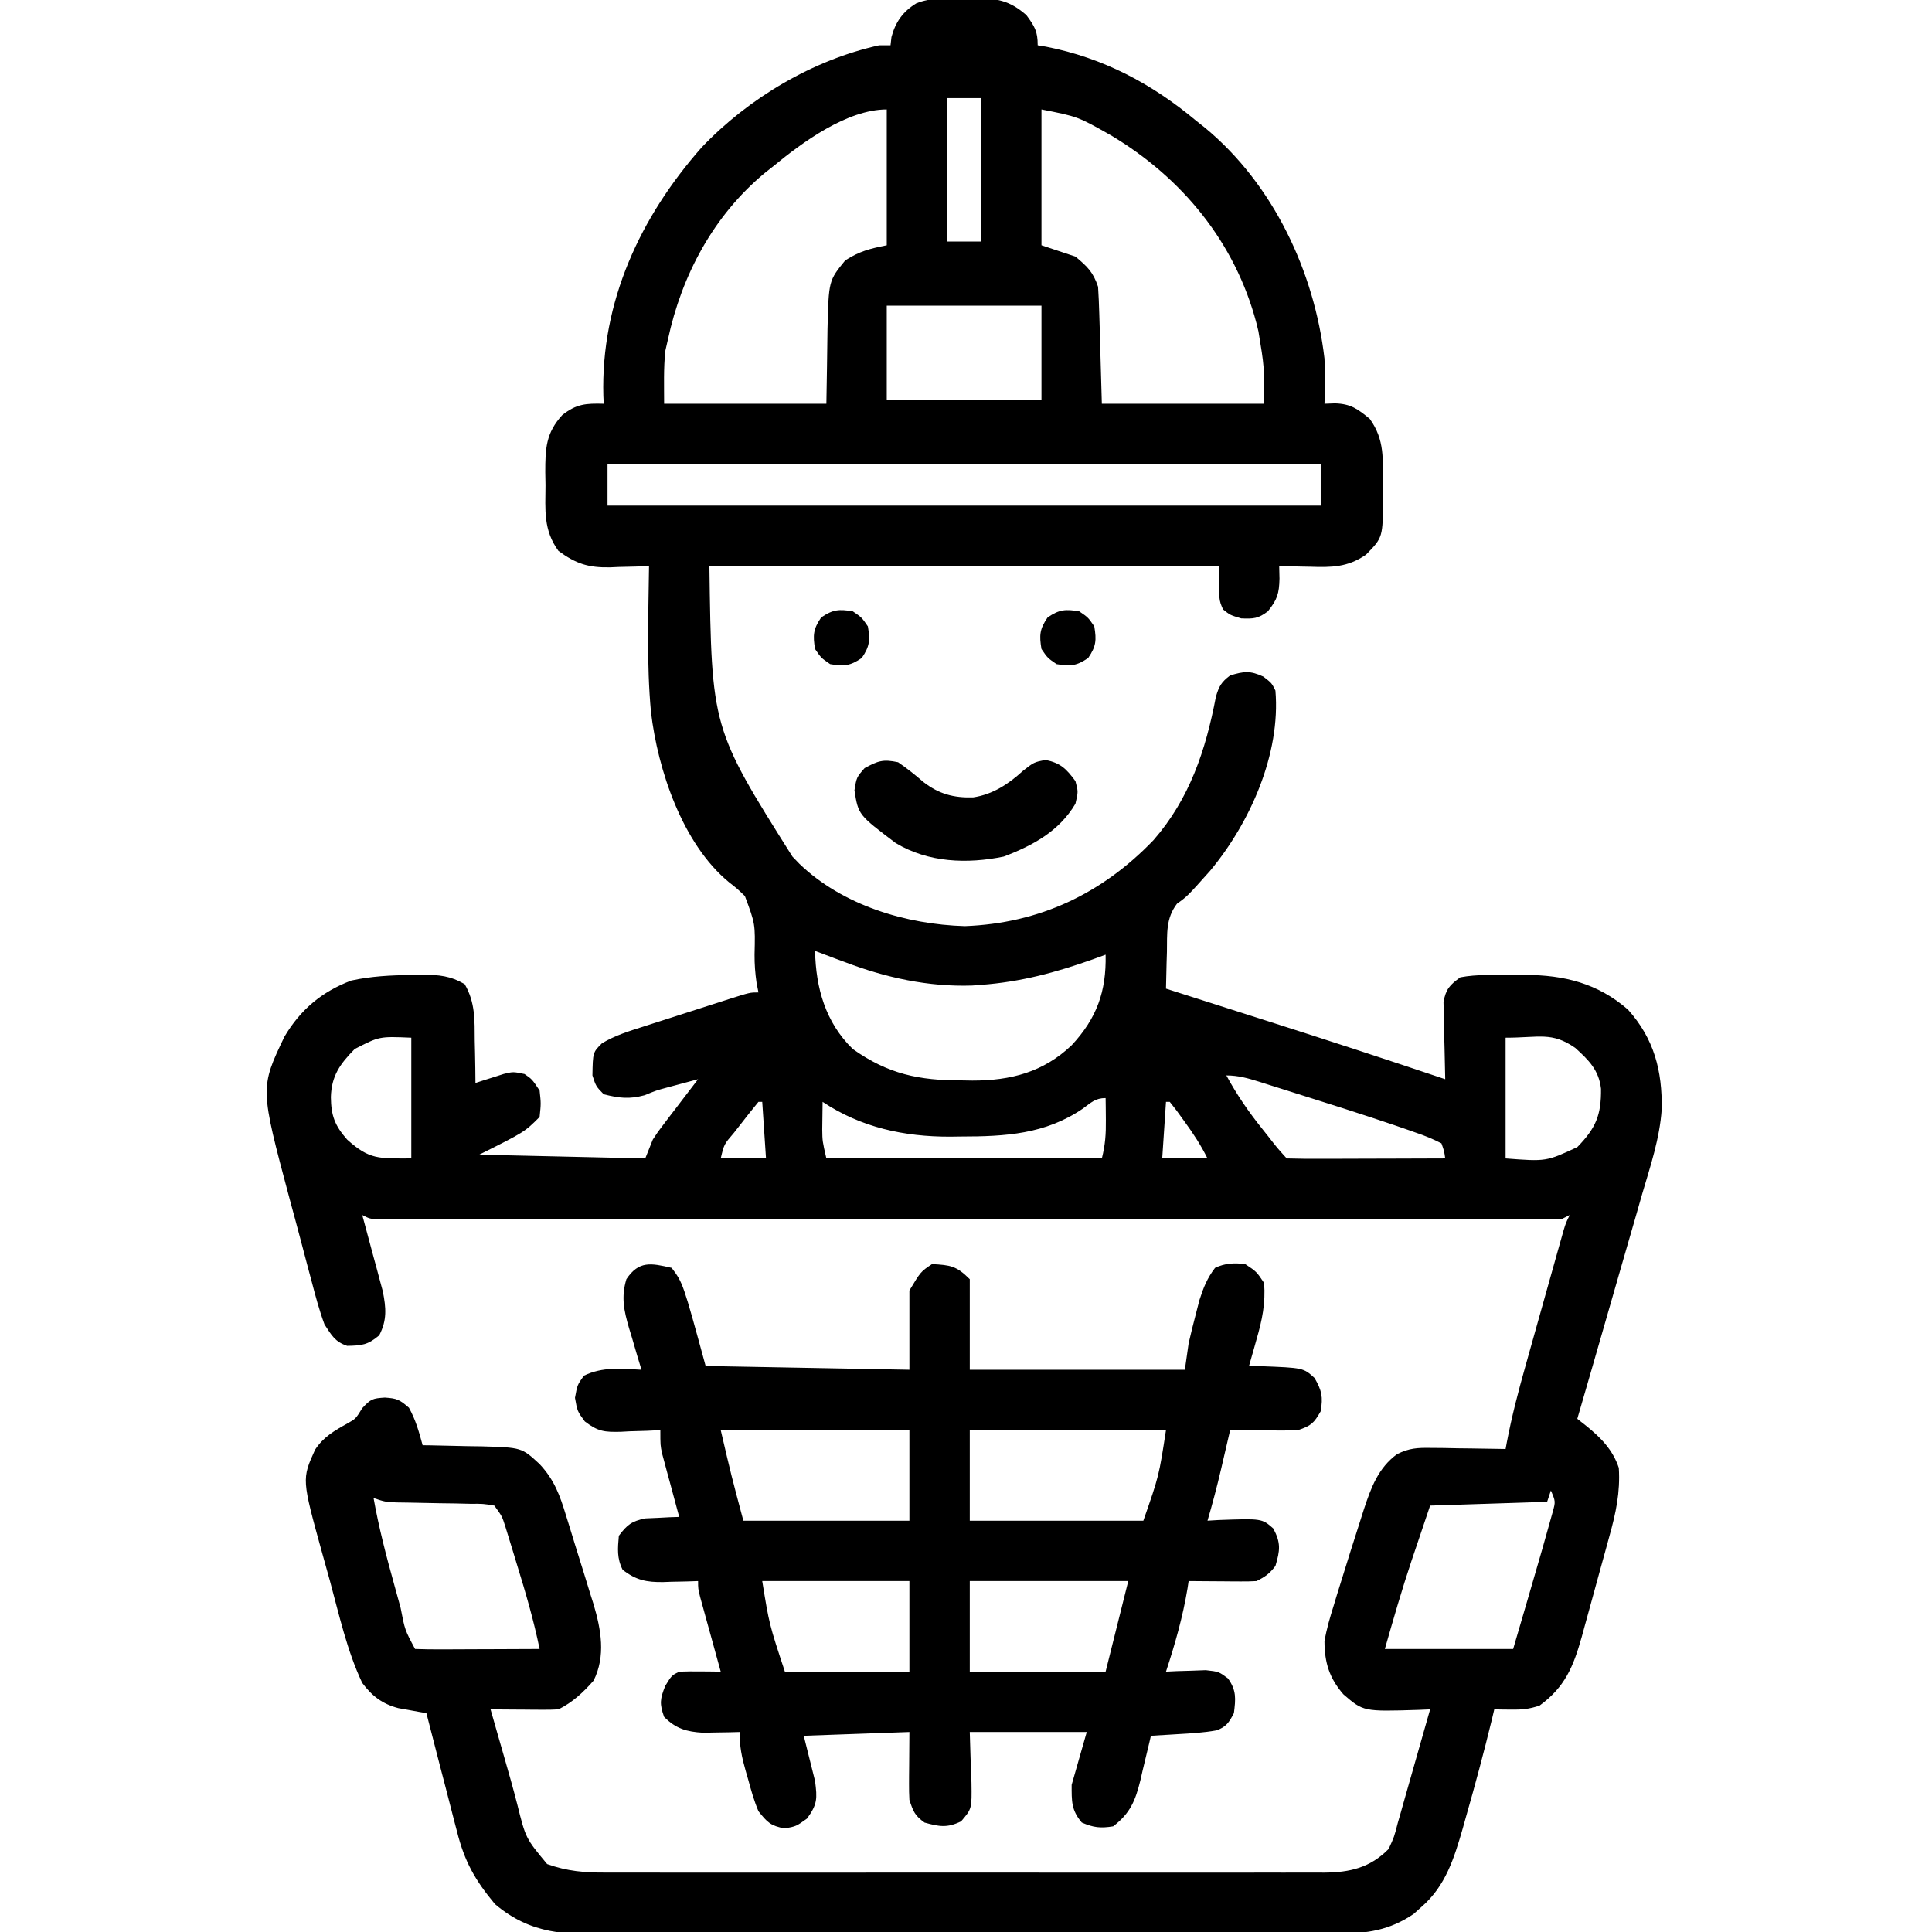 <svg xmlns="http://www.w3.org/2000/svg" width="512" height="512"><path d="M0 0 C1.4 -0.037 1.4 -0.037 2.828 -0.074 C8.762 -0.099 12.107 0.439 16.625 4.375 C18.812 7.364 19.625 8.654 19.625 12.375 C20.366 12.499 21.107 12.623 21.871 12.75 C36.979 15.709 49.866 22.535 61.625 32.375 C62.411 32.999 63.198 33.623 64.008 34.266 C82.085 49.256 92.924 72.339 95.625 95.375 C95.825 99.393 95.83 103.358 95.625 107.375 C97.011 107.323 97.011 107.323 98.426 107.27 C102.621 107.408 104.412 108.733 107.625 111.375 C111.644 116.946 111.104 122.177 111.062 128.812 C111.082 129.932 111.102 131.052 111.123 132.205 C111.117 142.779 111.117 142.779 106.625 147.375 C101.744 150.749 97.454 150.751 91.75 150.562 C90.966 150.549 90.183 150.535 89.375 150.521 C87.458 150.486 85.541 150.433 83.625 150.375 C83.651 151.472 83.677 152.569 83.703 153.699 C83.618 157.701 83.096 159.286 80.625 162.375 C78.059 164.322 76.814 164.383 73.562 164.25 C70.625 163.375 70.625 163.375 68.75 161.875 C67.625 159.375 67.625 159.375 67.625 150.375 C23.075 150.375 -21.475 150.375 -67.375 150.375 C-66.794 193.356 -66.794 193.356 -45.375 227.375 C-44.76 228.013 -44.145 228.651 -43.512 229.309 C-32.092 240.288 -15.271 245.358 0.312 245.812 C20.109 245.072 36.692 237.199 50.305 223.031 C59.892 212.055 64.166 199.165 66.852 185.02 C67.671 182.218 68.312 181.104 70.625 179.375 C74.281 178.262 75.94 178.056 79.438 179.688 C81.625 181.375 81.625 181.375 82.625 183.375 C84.05 200.194 75.891 218.447 65.312 231.152 C59.29 237.898 59.29 237.898 56.54 239.871 C53.546 243.786 53.949 247.824 53.875 252.625 C53.845 253.561 53.816 254.497 53.785 255.461 C53.715 257.766 53.662 260.069 53.625 262.375 C54.198 262.558 54.771 262.74 55.362 262.929 C61.465 264.874 67.567 266.822 73.669 268.771 C75.93 269.493 78.191 270.215 80.452 270.936 C96.218 275.961 111.941 281.1 127.625 286.375 C127.609 285.636 127.592 284.898 127.575 284.137 C127.53 282.101 127.485 280.065 127.442 278.029 C127.392 275.885 127.332 273.741 127.265 271.597 C127.255 270.673 127.245 269.749 127.234 268.797 C127.213 267.854 127.192 266.912 127.171 265.94 C127.777 262.514 128.817 261.397 131.625 259.375 C136.082 258.536 140.598 258.773 145.125 258.812 C146.342 258.789 147.559 258.765 148.812 258.74 C159.21 258.757 168.1 260.994 176.062 267.938 C182.999 275.684 185.155 284.143 184.991 294.342 C184.475 302.048 181.984 309.437 179.812 316.805 C179.318 318.533 178.824 320.262 178.333 321.991 C177.047 326.497 175.739 330.996 174.427 335.494 C173.086 340.103 171.767 344.718 170.445 349.332 C167.859 358.352 165.25 367.366 162.625 376.375 C163.418 377.002 164.211 377.629 165.028 378.275 C168.885 381.394 172.028 384.585 173.625 389.375 C174.028 395.879 172.856 401.328 171.105 407.57 C170.846 408.521 170.587 409.472 170.32 410.452 C169.772 412.452 169.22 414.451 168.663 416.448 C167.814 419.494 166.983 422.545 166.154 425.598 C165.618 427.547 165.081 429.496 164.543 431.445 C164.296 432.352 164.049 433.258 163.794 434.192 C161.579 442.081 159.325 447.489 152.625 452.375 C149.743 453.336 147.926 453.481 144.938 453.438 C144.129 453.428 143.321 453.419 142.488 453.41 C141.566 453.393 141.566 453.393 140.625 453.375 C140.417 454.252 140.21 455.128 139.996 456.031 C137.891 464.699 135.579 473.299 133.125 481.875 C132.841 482.889 132.556 483.903 132.263 484.947 C129.982 492.823 127.73 500.166 121.375 505.688 C120.669 506.323 119.962 506.959 119.234 507.613 C112.845 511.927 106.878 512.818 99.378 512.769 C98.48 512.776 97.582 512.782 96.657 512.788 C93.664 512.804 90.672 512.8 87.68 512.795 C85.528 512.802 83.375 512.811 81.223 512.821 C75.388 512.843 69.554 512.846 63.719 512.844 C58.843 512.844 53.967 512.852 49.092 512.861 C37.587 512.88 26.082 512.883 14.577 512.876 C2.718 512.869 -9.14 512.892 -20.998 512.929 C-31.19 512.96 -41.381 512.971 -51.572 512.967 C-57.655 512.965 -63.737 512.971 -69.819 512.995 C-75.54 513.018 -81.261 513.016 -86.982 512.995 C-89.077 512.992 -91.173 512.997 -93.268 513.011 C-105.34 513.088 -114.569 513.122 -124.188 505 C-129.475 498.655 -132.279 493.7 -134.27 485.723 C-134.507 484.823 -134.744 483.922 -134.988 482.995 C-135.735 480.146 -136.462 477.292 -137.188 474.438 C-137.693 472.494 -138.2 470.55 -138.709 468.607 C-139.947 463.867 -141.166 459.123 -142.375 454.375 C-143.39 454.201 -143.39 454.201 -144.426 454.023 C-145.319 453.86 -146.213 453.696 -147.133 453.527 C-148.458 453.291 -148.458 453.291 -149.809 453.051 C-154.055 451.933 -156.756 449.863 -159.375 446.375 C-163.391 437.897 -165.495 428.317 -167.949 419.286 C-168.626 416.81 -169.32 414.34 -170.016 411.869 C-175.401 392.358 -175.401 392.358 -171.875 384.562 C-169.656 381.179 -166.738 379.504 -163.25 377.574 C-161.105 376.367 -161.105 376.367 -159.375 373.562 C-157.116 371.092 -156.58 370.956 -153.375 370.75 C-150.199 370.968 -149.51 371.258 -147 373.438 C-145.206 376.68 -144.341 379.809 -143.375 383.375 C-142.649 383.384 -141.923 383.394 -141.175 383.403 C-137.866 383.457 -134.558 383.541 -131.25 383.625 C-130.108 383.639 -128.966 383.653 -127.789 383.668 C-117.121 383.978 -117.121 383.978 -112.375 388.375 C-108.464 392.556 -106.988 396.683 -105.359 402.043 C-105.099 402.878 -104.838 403.713 -104.569 404.573 C-104.023 406.335 -103.482 408.1 -102.946 409.865 C-102.131 412.542 -101.29 415.209 -100.445 417.877 C-99.915 419.598 -99.386 421.32 -98.859 423.043 C-98.609 423.829 -98.36 424.615 -98.102 425.424 C-96.081 432.214 -94.805 439.235 -98.062 445.75 C-100.839 448.902 -103.601 451.488 -107.375 453.375 C-108.75 453.458 -110.13 453.482 -111.508 453.473 C-112.313 453.469 -113.119 453.466 -113.949 453.463 C-114.791 453.455 -115.633 453.446 -116.5 453.438 C-117.349 453.433 -118.199 453.428 -119.074 453.424 C-121.175 453.412 -123.275 453.394 -125.375 453.375 C-125.214 453.938 -125.053 454.501 -124.888 455.081 C-124.407 456.764 -123.926 458.449 -123.445 460.133 C-122.896 462.053 -122.344 463.973 -121.791 465.893 C-120.569 470.143 -119.354 474.39 -118.262 478.676 C-116.053 487.546 -116.053 487.546 -110.375 494.375 C-105.057 496.285 -100.355 496.661 -94.791 496.629 C-93.952 496.632 -93.113 496.635 -92.249 496.638 C-89.452 496.646 -86.655 496.64 -83.857 496.634 C-81.846 496.637 -79.835 496.64 -77.824 496.644 C-72.372 496.654 -66.92 496.65 -61.467 496.644 C-55.759 496.639 -50.051 496.643 -44.343 496.646 C-34.759 496.65 -25.175 496.645 -15.591 496.636 C-4.511 496.625 6.568 496.628 17.648 496.639 C27.163 496.648 36.678 496.65 46.193 496.645 C51.875 496.641 57.557 496.641 63.239 496.648 C68.58 496.653 73.921 496.649 79.262 496.638 C81.222 496.635 83.182 496.636 85.142 496.64 C87.817 496.646 90.493 496.639 93.168 496.629 C93.943 496.633 94.719 496.638 95.518 496.642 C102.381 496.593 107.721 495.346 112.625 490.375 C114.102 487.173 114.102 487.173 115.062 483.438 C115.259 482.758 115.456 482.079 115.659 481.379 C116.091 479.88 116.514 478.379 116.931 476.875 C117.693 474.129 118.482 471.391 119.273 468.652 C120.742 463.565 122.189 458.472 123.625 453.375 C122.551 453.421 121.477 453.468 120.371 453.516 C105.933 453.959 105.933 453.959 100.625 449.375 C96.9 445.062 95.658 441.004 95.625 435.375 C96.17 432.05 97.118 428.899 98.125 425.688 C98.396 424.787 98.667 423.887 98.947 422.959 C99.82 420.091 100.72 417.233 101.625 414.375 C102.076 412.928 102.076 412.928 102.536 411.451 C103.426 408.608 104.334 405.772 105.25 402.938 C105.665 401.634 105.665 401.634 106.088 400.304 C107.975 394.622 109.865 389.395 114.87 385.731 C118.103 384.14 120.213 384.029 123.801 384.082 C124.958 384.092 126.115 384.101 127.307 384.111 C128.505 384.136 129.703 384.162 130.938 384.188 C132.155 384.201 133.373 384.215 134.627 384.229 C137.627 384.264 140.626 384.313 143.625 384.375 C143.732 383.791 143.839 383.206 143.949 382.604 C145.245 375.807 146.966 369.188 148.848 362.531 C149.306 360.895 149.306 360.895 149.774 359.225 C150.415 356.939 151.058 354.653 151.702 352.368 C152.692 348.859 153.676 345.347 154.658 341.836 C155.283 339.609 155.909 337.383 156.535 335.156 C156.83 334.104 157.125 333.052 157.428 331.968 C157.702 331 157.976 330.031 158.258 329.033 C158.499 328.18 158.739 327.326 158.987 326.446 C159.625 324.375 159.625 324.375 160.625 322.375 C159.965 322.705 159.305 323.035 158.625 323.375 C156.902 323.47 155.175 323.501 153.449 323.501 C152.346 323.503 151.242 323.506 150.105 323.509 C148.272 323.505 148.272 323.505 146.401 323.502 C145.111 323.504 143.82 323.505 142.49 323.507 C138.896 323.511 135.301 323.509 131.707 323.506 C127.835 323.503 123.963 323.507 120.091 323.51 C112.501 323.514 104.911 323.513 97.322 323.51 C91.156 323.508 84.99 323.508 78.824 323.509 C77.947 323.509 77.071 323.509 76.169 323.509 C74.389 323.51 72.609 323.51 70.83 323.51 C54.125 323.513 37.42 323.51 20.715 323.504 C6.369 323.5 -7.978 323.501 -22.324 323.505 C-38.967 323.511 -55.611 323.513 -72.254 323.51 C-74.027 323.509 -75.8 323.509 -77.574 323.509 C-78.882 323.509 -78.882 323.509 -80.218 323.508 C-86.379 323.507 -92.541 323.509 -98.703 323.511 C-106.207 323.514 -113.712 323.513 -121.217 323.508 C-125.049 323.505 -128.881 323.504 -132.713 323.508 C-136.859 323.511 -141.005 323.507 -145.151 323.502 C-146.374 323.504 -147.596 323.506 -148.855 323.509 C-149.959 323.506 -151.062 323.504 -152.199 323.501 C-153.157 323.501 -154.116 323.501 -155.103 323.5 C-157.375 323.375 -157.375 323.375 -159.375 322.375 C-159.193 323.04 -159.011 323.706 -158.824 324.391 C-158 327.425 -157.187 330.463 -156.375 333.5 C-156.089 334.547 -155.803 335.593 -155.508 336.672 C-155.237 337.69 -154.966 338.709 -154.688 339.758 C-154.436 340.69 -154.185 341.622 -153.926 342.583 C-153.056 346.991 -152.772 350.22 -154.875 354.25 C-157.905 356.825 -159.526 356.964 -163.375 357.039 C-166.61 355.965 -167.496 354.235 -169.375 351.375 C-170.784 347.58 -171.802 343.699 -172.828 339.785 C-173.133 338.649 -173.438 337.513 -173.753 336.342 C-174.394 333.938 -175.029 331.531 -175.658 329.123 C-176.615 325.476 -177.603 321.839 -178.594 318.201 C-186.482 288.683 -186.482 288.683 -179.973 275.066 C-175.726 267.912 -170.074 263.174 -162.273 260.227 C-156.98 259.07 -151.845 258.831 -146.438 258.75 C-145.43 258.727 -144.423 258.704 -143.385 258.68 C-138.961 258.727 -136.114 258.951 -132.234 261.176 C-129.409 266.038 -129.593 270.656 -129.562 276.188 C-129.537 277.262 -129.512 278.336 -129.486 279.443 C-129.428 282.088 -129.391 284.73 -129.375 287.375 C-128.344 287.039 -128.344 287.039 -127.293 286.697 C-126.392 286.413 -125.491 286.129 -124.562 285.836 C-123.669 285.55 -122.776 285.265 -121.855 284.97 C-119.375 284.375 -119.375 284.375 -116.375 285 C-114.375 286.375 -114.375 286.375 -112.375 289.375 C-112 292.812 -112 292.812 -112.375 296.375 C-116.375 300.375 -116.375 300.375 -128.375 306.375 C-106.595 306.87 -106.595 306.87 -84.375 307.375 C-83.715 305.725 -83.055 304.075 -82.375 302.375 C-81.046 300.339 -81.046 300.339 -79.555 298.387 C-79.02 297.681 -78.485 296.975 -77.934 296.248 C-77.378 295.527 -76.822 294.806 -76.25 294.062 C-75.687 293.322 -75.123 292.581 -74.543 291.818 C-73.159 290 -71.769 288.186 -70.375 286.375 C-72.084 286.831 -73.792 287.29 -75.5 287.75 C-76.509 288.021 -77.519 288.291 -78.559 288.57 C-81.469 289.354 -81.469 289.354 -84.562 290.625 C-88.656 291.717 -91.234 291.393 -95.375 290.375 C-97.438 288.25 -97.438 288.25 -98.375 285.375 C-98.27 279.267 -98.27 279.267 -95.842 276.846 C-92.386 274.785 -88.786 273.665 -84.961 272.457 C-84.15 272.195 -83.339 271.933 -82.504 271.663 C-80.795 271.112 -79.086 270.565 -77.375 270.022 C-74.75 269.187 -72.129 268.342 -69.508 267.494 C-67.847 266.96 -66.185 266.427 -64.523 265.895 C-63.737 265.641 -62.951 265.388 -62.14 265.128 C-56.609 263.375 -56.609 263.375 -54.375 263.375 C-54.539 262.558 -54.702 261.74 -54.871 260.898 C-55.249 258.256 -55.426 255.988 -55.41 253.352 C-55.213 245.236 -55.213 245.236 -57.973 237.84 C-59.98 235.908 -59.98 235.908 -62.188 234.176 C-74.542 224.005 -81.065 204.359 -82.864 189.027 C-84.049 176.235 -83.533 163.205 -83.375 150.375 C-84.521 150.421 -85.667 150.468 -86.848 150.516 C-88.378 150.553 -89.908 150.59 -91.438 150.625 C-92.19 150.659 -92.942 150.692 -93.717 150.727 C-99.453 150.826 -102.721 149.791 -107.375 146.375 C-111.419 140.838 -110.854 135.551 -110.812 128.938 C-110.832 127.818 -110.852 126.698 -110.873 125.545 C-110.869 119.202 -110.717 115.149 -106.375 110.375 C-102.594 107.39 -100.091 107.258 -95.375 107.375 C-95.41 106.694 -95.445 106.014 -95.48 105.312 C-96.177 80.375 -85.694 57.82 -69.375 39.375 C-57.006 26.397 -40.001 16.254 -22.375 12.375 C-21.385 12.375 -20.395 12.375 -19.375 12.375 C-19.293 11.653 -19.21 10.931 -19.125 10.188 C-18.061 6.197 -16.089 3.423 -12.537 1.251 C-8.52 -0.377 -4.279 0.006 0 0 Z M-4.375 26.375 C-4.375 38.915 -4.375 51.455 -4.375 64.375 C-1.405 64.375 1.565 64.375 4.625 64.375 C4.625 51.835 4.625 39.295 4.625 26.375 C1.655 26.375 -1.315 26.375 -4.375 26.375 Z M-50.375 44.375 C-51.152 44.99 -51.93 45.605 -52.73 46.238 C-66.284 57.506 -74.71 73.28 -78.375 90.375 C-78.602 91.365 -78.829 92.355 -79.062 93.375 C-79.546 98.018 -79.375 102.707 -79.375 107.375 C-65.185 107.375 -50.995 107.375 -36.375 107.375 C-36.205 97.488 -36.205 97.488 -36.077 87.601 C-35.76 74.754 -35.76 74.754 -31.375 69.375 C-27.575 66.949 -24.869 66.274 -20.375 65.375 C-20.375 53.495 -20.375 41.615 -20.375 29.375 C-30.836 29.375 -42.695 38.042 -50.375 44.375 Z M20.625 29.375 C20.625 41.255 20.625 53.135 20.625 65.375 C23.595 66.365 26.565 67.355 29.625 68.375 C32.785 71.008 34.327 72.481 35.625 76.375 C35.777 78.731 35.874 81.09 35.941 83.449 C35.98 84.7 36.018 85.952 36.057 87.241 C36.1 88.832 36.143 90.423 36.188 92.062 C36.332 97.116 36.476 102.169 36.625 107.375 C50.815 107.375 65.005 107.375 79.625 107.375 C79.678 97.571 79.678 97.571 78.125 88.188 C77.863 87.112 77.863 87.112 77.596 86.015 C71.936 64.568 57.866 47.454 38.988 36.207 C30.256 31.268 30.256 31.268 20.625 29.375 Z M-20.375 81.375 C-20.375 89.625 -20.375 97.875 -20.375 106.375 C-6.845 106.375 6.685 106.375 20.625 106.375 C20.625 98.125 20.625 89.875 20.625 81.375 C7.095 81.375 -6.435 81.375 -20.375 81.375 Z M-94.375 123.375 C-94.375 127.005 -94.375 130.635 -94.375 134.375 C-32.005 134.375 30.365 134.375 94.625 134.375 C94.625 130.745 94.625 127.115 94.625 123.375 C32.255 123.375 -30.115 123.375 -94.375 123.375 Z M-39.375 252.375 C-39.17 262.196 -36.611 271.335 -29.375 278.375 C-20.037 285.016 -11.754 286.726 -0.5 286.688 C0.429 286.704 1.359 286.72 2.316 286.736 C12.505 286.743 21.123 284.506 28.625 277.375 C35.287 270.214 37.837 263.102 37.625 253.375 C35.937 253.99 35.937 253.99 34.215 254.617 C24.337 258.121 15.131 260.591 4.625 261.375 C3.832 261.434 3.039 261.494 2.223 261.555 C-9.334 261.942 -20.643 259.464 -31.375 255.375 C-32.206 255.069 -33.038 254.764 -33.895 254.449 C-35.727 253.772 -37.552 253.076 -39.375 252.375 Z M-161.375 278.375 C-165.302 282.365 -167.525 285.491 -167.688 291.125 C-167.631 296.007 -166.671 298.634 -163.375 302.375 C-157.429 307.741 -155.009 307.375 -146.375 307.375 C-146.375 296.815 -146.375 286.255 -146.375 275.375 C-154.832 275.011 -154.832 275.011 -161.375 278.375 Z M143.625 275.375 C143.625 285.935 143.625 296.495 143.625 307.375 C154.378 308.202 154.378 308.202 162.625 304.375 C167.551 299.314 168.986 295.874 168.906 288.914 C168.358 283.963 165.625 281.277 162.062 278.062 C155.832 273.749 152.576 275.375 143.625 275.375 Z M69.625 285.375 C72.441 290.578 75.607 295.146 79.312 299.75 C79.811 300.378 80.309 301.006 80.822 301.652 C83.117 304.606 83.117 304.606 85.625 307.375 C88.728 307.464 91.808 307.49 94.91 307.473 C95.841 307.471 96.772 307.47 97.731 307.468 C100.716 307.463 103.702 307.45 106.688 307.438 C108.706 307.432 110.725 307.428 112.744 307.424 C117.704 307.413 122.665 307.396 127.625 307.375 C127.346 305.412 127.346 305.412 126.625 303.375 C124.316 302.198 122.238 301.343 119.801 300.523 C119.092 300.272 118.383 300.021 117.652 299.762 C115.317 298.944 112.973 298.155 110.625 297.375 C109.831 297.11 109.038 296.846 108.22 296.573 C103.276 294.937 98.317 293.353 93.347 291.795 C90.768 290.986 88.192 290.167 85.615 289.348 C83.966 288.828 82.317 288.308 80.668 287.789 C79.902 287.545 79.137 287.302 78.348 287.051 C75.333 286.111 72.803 285.375 69.625 285.375 Z M-54.375 292.375 C-56.106 294.476 -57.782 296.591 -59.438 298.75 C-59.91 299.353 -60.382 299.957 -60.869 300.578 C-63.495 303.625 -63.495 303.625 -64.375 307.375 C-60.415 307.375 -56.455 307.375 -52.375 307.375 C-52.705 302.425 -53.035 297.475 -53.375 292.375 C-53.705 292.375 -54.035 292.375 -54.375 292.375 Z M31.562 294.188 C21.614 300.958 11.061 301.555 -0.688 301.562 C-1.669 301.575 -2.651 301.587 -3.662 301.6 C-15.746 301.624 -27.19 299.165 -37.375 292.375 C-37.402 293.937 -37.422 295.5 -37.438 297.062 C-37.449 297.933 -37.461 298.803 -37.473 299.699 C-37.432 302.787 -37.432 302.787 -36.375 307.375 C-12.285 307.375 11.805 307.375 36.625 307.375 C37.548 303.683 37.728 300.894 37.688 297.125 C37.678 296.047 37.669 294.97 37.66 293.859 C37.649 293.04 37.637 292.22 37.625 291.375 C34.865 291.375 33.786 292.576 31.562 294.188 Z M53.625 292.375 C53.13 299.8 53.13 299.8 52.625 307.375 C56.585 307.375 60.545 307.375 64.625 307.375 C62.834 303.792 60.913 300.85 58.562 297.625 C57.85 296.64 57.137 295.655 56.402 294.641 C55.816 293.893 55.229 293.145 54.625 292.375 C54.295 292.375 53.965 292.375 53.625 292.375 Z M156.625 393.375 C157.625 395.375 157.625 395.375 157.625 395.375 Z M-156.375 397.375 C-154.985 405.196 -152.991 412.815 -150.861 420.465 C-150.305 422.464 -149.757 424.465 -149.209 426.467 C-148.083 432.327 -148.083 432.327 -145.375 437.375 C-142.927 437.463 -140.507 437.49 -138.059 437.473 C-137.328 437.471 -136.596 437.47 -135.843 437.468 C-133.5 437.463 -131.156 437.45 -128.812 437.438 C-127.227 437.432 -125.642 437.428 -124.057 437.424 C-120.163 437.413 -116.269 437.396 -112.375 437.375 C-113.932 429.768 -116.083 422.415 -118.375 415 C-118.909 413.238 -118.909 413.238 -119.453 411.441 C-119.799 410.319 -120.144 409.196 -120.5 408.039 C-120.812 407.023 -121.124 406.007 -121.445 404.959 C-122.324 402.19 -122.324 402.19 -124.375 399.375 C-127.33 398.88 -127.33 398.88 -130.809 398.898 C-132.097 398.868 -133.385 398.837 -134.713 398.805 C-136.079 398.786 -137.446 398.767 -138.812 398.75 C-141.478 398.702 -144.143 398.645 -146.809 398.586 C-147.995 398.568 -149.182 398.551 -150.404 398.533 C-153.375 398.375 -153.375 398.375 -156.375 397.375 Z M155.625 395.375 C155.295 396.365 154.965 397.355 154.625 398.375 C139.28 398.87 139.28 398.87 123.625 399.375 C122.388 403.046 121.15 406.717 119.875 410.5 C119.494 411.626 119.113 412.751 118.72 413.911 C116.112 421.692 113.886 429.462 111.625 437.375 C122.845 437.375 134.065 437.375 145.625 437.375 C147.974 429.379 150.315 421.382 152.625 413.375 C152.991 412.108 152.991 412.108 153.365 410.814 C153.962 408.733 154.547 406.649 155.125 404.562 C155.445 403.422 155.764 402.281 156.094 401.105 C156.872 398.297 156.872 398.297 155.625 395.375 Z " fill="#000000" transform="translate(255.375,-0.375)"></path><path d="M0 0 C3 4 3 4 9 26 C26.82 26.33 44.64 26.66 63 27 C63 20.07 63 13.14 63 6 C66 1 66 1 69 -1 C73.88 -0.739 75.466 -0.534 79 3 C79 10.92 79 18.84 79 27 C97.81 27 116.62 27 136 27 C136.33 24.69 136.66 22.38 137 20 C137.584 17.449 138.21 14.906 138.875 12.375 C139.202 11.104 139.53 9.833 139.867 8.523 C140.925 5.234 141.908 2.742 144 0 C146.654 -1.255 149.102 -1.372 152 -1 C155 1 155 1 157 4 C157.42 9.361 156.477 13.853 155 18.938 C154.809 19.621 154.618 20.305 154.422 21.01 C153.956 22.675 153.479 24.338 153 26 C153.953 26.014 154.905 26.028 155.887 26.043 C167.417 26.481 167.417 26.481 170.375 29.188 C172.303 32.524 172.645 34.209 172 38 C170.22 41.136 169.477 41.841 166 43 C164.592 43.08 163.18 43.108 161.77 43.098 C160.967 43.094 160.165 43.091 159.338 43.088 C158.505 43.08 157.671 43.071 156.812 43.062 C155.968 43.058 155.123 43.053 154.252 43.049 C152.168 43.037 150.084 43.019 148 43 C147.734 44.146 147.469 45.292 147.195 46.473 C146.839 48.003 146.482 49.533 146.125 51.062 C145.951 51.815 145.777 52.567 145.598 53.342 C144.523 57.937 143.335 62.473 142 67 C142.953 66.942 143.905 66.884 144.887 66.824 C156.42 66.409 156.42 66.409 159.438 69.062 C161.486 72.913 161.227 74.859 160 79 C158.421 81.059 157.309 81.846 155 83 C153.625 83.083 152.245 83.107 150.867 83.098 C150.062 83.094 149.256 83.091 148.426 83.088 C147.163 83.075 147.163 83.075 145.875 83.062 C145.026 83.058 144.176 83.053 143.301 83.049 C141.2 83.037 139.1 83.019 137 83 C136.902 83.643 136.804 84.286 136.703 84.949 C135.449 92.531 133.39 99.703 131 107 C131.964 106.954 132.928 106.907 133.922 106.859 C135.185 106.823 136.448 106.787 137.75 106.75 C139.003 106.704 140.256 106.657 141.547 106.609 C145 107 145 107 147.426 108.797 C149.702 111.983 149.478 114.178 149 118 C147.732 120.41 146.973 121.661 144.375 122.566 C141.019 123.179 137.65 123.366 134.25 123.562 C133.553 123.606 132.855 123.649 132.137 123.693 C130.425 123.799 128.712 123.9 127 124 C126.812 124.824 126.812 124.824 126.62 125.665 C126.036 128.177 125.425 130.682 124.812 133.188 C124.616 134.052 124.419 134.916 124.217 135.807 C122.883 141.162 121.561 144.523 117 148 C113.652 148.547 111.787 148.34 108.688 147 C105.884 143.677 106 141.349 106 137 C107.32 132.38 108.64 127.76 110 123 C99.77 123 89.54 123 79 123 C79.197 129.732 79.197 129.732 79.45 136.462 C79.553 143.355 79.553 143.355 76.707 146.676 C73.025 148.477 70.903 148.084 67 147 C64.415 145.105 64.037 144.112 63 141 C62.92 139.592 62.892 138.18 62.902 136.77 C62.905 136.046 62.907 135.323 62.91 134.577 C62.919 133.665 62.928 132.753 62.938 131.812 C62.958 128.904 62.979 125.996 63 123 C53.76 123.33 44.52 123.66 35 124 C35.99 127.96 36.98 131.92 38 136 C38.592 140.665 38.635 142.123 35.875 145.938 C33 148 33 148 29.938 148.562 C26.209 147.848 25.36 146.962 23 144 C21.827 141.233 21.033 138.399 20.25 135.5 C20.03 134.741 19.809 133.981 19.582 133.199 C18.557 129.566 18 126.839 18 123 C17.12 123.023 16.239 123.046 15.332 123.07 C14.171 123.088 13.009 123.106 11.812 123.125 C10.664 123.148 9.515 123.171 8.332 123.195 C3.932 122.937 1.131 122.131 -2 119 C-3.251 115.536 -3.09 114.222 -1.688 110.75 C0 108 0 108 2 107 C3.874 106.93 5.75 106.916 7.625 106.938 C9.129 106.951 9.129 106.951 10.664 106.965 C11.435 106.976 12.206 106.988 13 107 C12.818 106.344 12.636 105.688 12.449 105.012 C11.63 102.051 10.815 99.088 10 96.125 C9.714 95.092 9.428 94.06 9.133 92.996 C8.862 92.01 8.591 91.024 8.312 90.008 C8.061 89.097 7.81 88.185 7.551 87.247 C7 85 7 85 7 83 C5.463 83.052 5.463 83.052 3.895 83.105 C2.534 83.134 1.173 83.161 -0.188 83.188 C-0.861 83.213 -1.535 83.238 -2.229 83.264 C-6.698 83.329 -9.456 82.756 -13 80 C-14.546 76.908 -14.294 74.406 -14 71 C-11.821 68.084 -10.583 67.118 -6.984 66.391 C-5.917 66.344 -4.85 66.298 -3.75 66.25 C-2.134 66.165 -2.134 66.165 -0.484 66.078 C0.335 66.052 1.155 66.027 2 66 C1.849 65.445 1.697 64.891 1.541 64.319 C0.855 61.798 0.178 59.274 -0.5 56.75 C-0.738 55.877 -0.977 55.005 -1.223 54.105 C-1.448 53.261 -1.674 52.417 -1.906 51.547 C-2.22 50.384 -2.22 50.384 -2.541 49.198 C-3 47 -3 47 -3 43 C-4.169 43.058 -5.338 43.116 -6.543 43.176 C-8.091 43.223 -9.639 43.268 -11.188 43.312 C-12.341 43.375 -12.341 43.375 -13.518 43.439 C-17.805 43.531 -19.485 43.393 -23.012 40.703 C-25 38 -25 38 -25.625 34.438 C-25 31 -25 31 -23.25 28.562 C-18.282 26.174 -13.418 26.689 -8 27 C-8.373 25.77 -8.745 24.54 -9.129 23.273 C-9.607 21.641 -10.085 20.008 -10.562 18.375 C-10.809 17.567 -11.056 16.759 -11.311 15.926 C-12.653 11.275 -13.428 7.78 -12 3 C-8.692 -1.962 -5.443 -1.264 0 0 Z M13 43 C15.812 55.049 15.812 55.049 19 67 C33.52 67 48.04 67 63 67 C63 59.08 63 51.16 63 43 C46.5 43 30 43 13 43 Z M79 43 C79 50.92 79 58.84 79 67 C94.18 67 109.36 67 125 67 C129.133 55.159 129.133 55.159 131 43 C113.84 43 96.68 43 79 43 Z M24 83 C25.858 94.449 25.858 94.449 30 107 C40.89 107 51.78 107 63 107 C63 99.08 63 91.16 63 83 C50.13 83 37.26 83 24 83 Z M79 83 C79 90.92 79 98.84 79 107 C90.88 107 102.76 107 115 107 C116.98 99.08 118.96 91.16 121 83 C107.14 83 93.28 83 79 83 Z " fill="#000000" transform="translate(178,336)"></path><path d="M0 0 C2.389 1.628 4.57 3.381 6.754 5.273 C10.852 8.424 14.701 9.463 19.887 9.316 C25.116 8.533 29.288 5.757 33.125 2.25 C36 0 36 0 39.062 -0.625 C43.092 0.232 44.569 1.711 47 5 C47.75 7.812 47.75 7.812 47 11 C42.673 18.295 35.744 22.051 28 25 C18.335 26.981 8.025 26.626 -0.629 21.418 C-10.538 13.925 -10.538 13.925 -11.562 7.438 C-11 4 -11 4 -8.875 1.562 C-5.315 -0.373 -3.994 -0.845 0 0 Z " fill="#000000" transform="translate(238,202)"></path><path d="M0 0 C2.375 1.625 2.375 1.625 4 4 C4.612 7.672 4.487 9.288 2.375 12.375 C-0.712 14.487 -2.328 14.612 -6 14 C-8.375 12.375 -8.375 12.375 -10 10 C-10.612 6.328 -10.487 4.712 -8.375 1.625 C-5.288 -0.487 -3.672 -0.612 0 0 Z " fill="#000000" transform="translate(286,162)"></path><path d="M0 0 C2.375 1.625 2.375 1.625 4 4 C4.612 7.672 4.487 9.288 2.375 12.375 C-0.712 14.487 -2.328 14.612 -6 14 C-8.375 12.375 -8.375 12.375 -10 10 C-10.612 6.328 -10.487 4.712 -8.375 1.625 C-5.288 -0.487 -3.672 -0.612 0 0 Z " fill="#000000" transform="translate(226,162)"></path></svg>